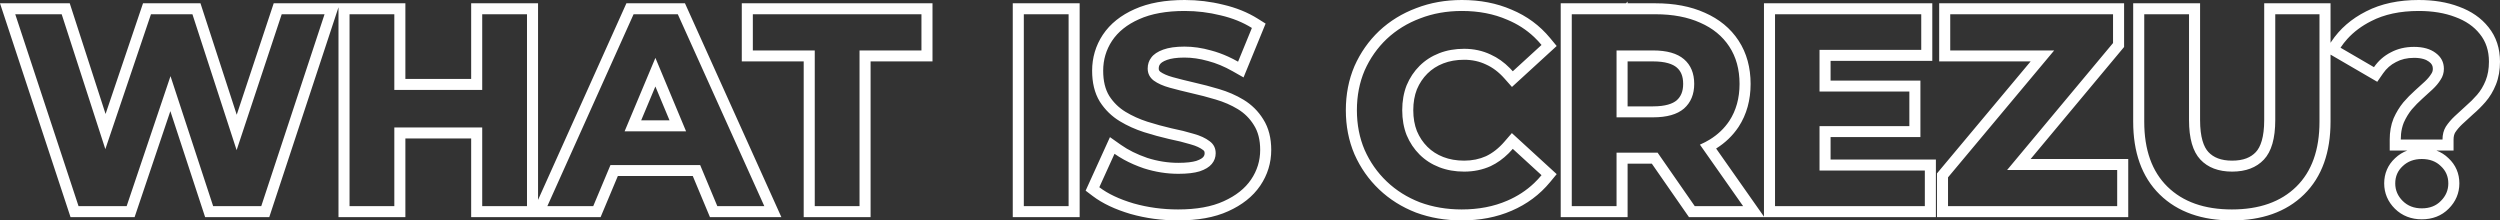 <?xml version="1.0" encoding="UTF-8"?> <svg xmlns="http://www.w3.org/2000/svg" width="828" height="73" viewBox="0 0 828 73" fill="none"><rect x="0" y="0" width="828" height="73" fill="#333333" stroke="none"/> <path fill-rule="evenodd" clip-rule="evenodd" d="M23.36 71.91L0 1.09H23.101L34.965 37.751L47.365 1.09H66.397L78.404 38.004L90.65 1.09H134.261V26.149H156.049V1.09H178.203V66.206L207.465 1.09H226.863L258.792 71.91H235.134L229.445 58.291H204.63L198.92 71.91H156.049V45.852H134.261V71.91H112.107V2.404L89.181 71.91H67.938L56.421 36.805L44.58 71.91H23.36ZM56.47 25.215L70.597 68.279H86.526L107.49 4.721H93.3L78.369 49.728L63.731 4.721H49.999L34.888 49.397L20.43 4.721H5.051L26.015 68.279H41.943L56.47 25.215ZM130.599 42.22H159.71V68.279H174.541V4.721H159.71V29.781H130.599V4.721H115.769V68.279H130.599V42.22ZM202.187 54.659H231.892L237.58 68.279H253.143L224.489 4.721H209.842L181.28 68.279H196.477L202.187 54.659ZM217.069 19.167L206.87 43.491H227.228L217.069 19.167ZM221.747 39.859L217.062 28.641L212.358 39.859H221.747ZM266.185 71.91V20.338H245.679V1.09H308.845V20.338H288.339V71.91H266.185ZM284.677 16.706H305.184V4.721H249.341V16.706H269.847V68.279H284.677V16.706ZM335.427 71.91V1.09H357.581V71.91H335.427ZM374.396 70.851C369.413 69.374 365.188 67.421 361.866 64.897L359.561 63.146L367.619 45.417L371.249 47.977C373.659 49.676 376.558 51.129 379.989 52.303C383.411 53.394 386.835 53.933 390.274 53.933C392.997 53.933 394.926 53.676 396.202 53.29C397.624 52.815 398.261 52.305 398.524 51.987C398.839 51.608 398.971 51.243 398.971 50.755C398.971 50.182 398.828 49.959 398.465 49.697L398.422 49.666L398.38 49.634C397.517 48.972 396.217 48.328 394.329 47.808L394.284 47.795L394.239 47.782C392.171 47.155 389.844 46.577 387.252 46.051L387.204 46.041L387.156 46.03C384.433 45.402 381.684 44.65 378.911 43.774L378.887 43.767C376.011 42.838 373.337 41.633 370.879 40.144C368.202 38.521 366.001 36.372 364.302 33.734L364.282 33.703L364.263 33.672C362.472 30.765 361.712 27.27 361.712 23.425C361.712 19.107 362.885 15.115 365.237 11.543L365.247 11.528C367.711 7.826 371.295 5.027 375.772 3.044C380.414 0.954 386.001 0 392.38 0C396.698 0 400.954 0.518 405.142 1.555C409.383 2.543 413.211 4.076 416.583 6.192L419.17 7.816L411.864 25.642L408.231 23.582C405.486 22.026 402.788 20.915 400.137 20.217L400.104 20.208L400.07 20.199C397.38 19.436 394.789 19.067 392.288 19.067C389.666 19.067 387.784 19.377 386.5 19.844C385.067 20.365 384.487 20.897 384.271 21.194L384.242 21.234L384.211 21.273C383.944 21.62 383.774 22.041 383.774 22.699C383.774 23.157 383.883 23.439 384.327 23.79C385.21 24.416 386.528 25.035 388.416 25.555C390.553 26.144 392.91 26.736 395.489 27.331C398.251 27.954 400.981 28.67 403.681 29.479C406.642 30.348 409.377 31.529 411.866 33.038C414.548 34.664 416.728 36.822 418.371 39.478C420.231 42.381 421.033 45.853 421.033 49.665C421.033 53.961 419.808 57.935 417.388 61.5C414.919 65.135 411.313 67.916 406.813 69.946C402.215 72.049 396.614 73 390.183 73C384.732 73 379.48 72.292 374.438 70.863L374.396 70.851ZM405.287 66.644C409.315 64.828 412.336 62.437 414.35 59.471C416.364 56.505 417.371 53.237 417.371 49.665C417.371 46.336 416.67 43.582 415.266 41.403C413.923 39.224 412.153 37.468 409.956 36.137C407.759 34.805 405.318 33.746 402.633 32.959C400.008 32.172 397.354 31.476 394.668 30.871C392.044 30.265 389.633 29.66 387.436 29.055C385.239 28.449 383.469 27.663 382.127 26.694C380.784 25.665 380.113 24.333 380.113 22.699C380.113 21.307 380.509 20.096 381.303 19.067C382.096 17.978 383.408 17.1 385.239 16.434C387.07 15.768 389.42 15.435 392.288 15.435C395.156 15.435 398.086 15.859 401.076 16.706C402.978 17.207 404.879 17.89 406.78 18.758C407.869 19.255 408.959 19.812 410.048 20.429L414.625 9.261C411.635 7.385 408.186 5.993 404.28 5.085C400.375 4.116 396.408 3.632 392.38 3.632C386.338 3.632 381.303 4.54 377.275 6.356C373.308 8.111 370.317 10.502 368.303 13.529C366.35 16.495 365.374 19.794 365.374 23.425C365.374 26.815 366.045 29.599 367.388 31.779C368.791 33.958 370.592 35.713 372.789 37.045C374.986 38.377 377.397 39.466 380.021 40.313C382.706 41.161 385.361 41.887 387.985 42.492C390.671 43.037 393.112 43.643 395.309 44.309C397.506 44.914 399.276 45.731 400.619 46.76C401.961 47.728 402.633 49.06 402.633 50.755C402.633 52.087 402.205 53.267 401.351 54.296C400.497 55.325 399.154 56.142 397.323 56.748C395.553 57.292 393.203 57.565 390.274 57.565C386.429 57.565 382.615 56.959 378.831 55.749C376.438 54.932 374.247 53.977 372.258 52.885C371.152 52.278 370.108 51.629 369.127 50.937L364.092 62.014C366.961 64.193 370.744 65.978 375.444 67.371C380.143 68.702 385.056 69.368 390.183 69.368C396.286 69.368 401.321 68.46 405.287 66.644ZM468.97 70.401L468.941 70.39C464.304 68.59 460.228 66.038 456.753 62.726C453.288 59.424 450.573 55.548 448.614 51.126L448.595 51.084C446.675 46.596 445.741 41.719 445.741 36.5C445.741 31.281 446.676 26.404 448.595 21.916L448.613 21.873C450.572 17.452 453.288 13.576 456.753 10.274L456.778 10.25C460.31 6.949 464.414 4.43 469.054 2.693C473.727 0.882 478.786 0 484.19 0C490.167 0 495.673 1.042 500.646 3.199C505.692 5.3 509.956 8.437 513.387 12.588L515.576 15.237L500.76 28.801L498.283 26.003C496.384 23.858 494.351 22.346 492.196 21.375L492.164 21.361L492.134 21.346C489.973 20.323 487.587 19.794 484.922 19.794C482.336 19.794 480.047 20.211 478.015 20.998C475.966 21.791 474.232 22.912 472.773 24.359C471.306 25.814 470.139 27.546 469.278 29.593C468.497 31.593 468.078 33.88 468.078 36.5C468.078 39.12 468.497 41.407 469.278 43.407C470.139 45.454 471.306 47.186 472.773 48.641C474.232 50.088 475.966 51.209 478.015 52.002C480.047 52.789 482.336 53.206 484.922 53.206C487.601 53.206 489.998 52.701 492.164 51.73C494.319 50.704 496.354 49.138 498.254 46.939L500.727 44.078L515.576 57.673L513.387 60.321C509.959 64.469 505.701 67.632 500.665 69.793C495.682 71.957 490.138 73 484.099 73C478.757 73 473.714 72.148 469 70.412L468.97 70.401ZM499.203 66.463C502.563 65.022 505.517 63.095 508.066 60.683C508.093 60.658 508.119 60.633 508.145 60.608C508.993 59.799 509.797 58.936 510.555 58.019L501.034 49.302C500.59 49.816 500.136 50.304 499.672 50.766C497.84 52.59 495.853 54.008 493.711 55.022C491.025 56.233 488.096 56.838 484.922 56.838C481.932 56.838 479.186 56.354 476.683 55.386C474.181 54.417 472.015 53.025 470.184 51.209C468.353 49.393 466.919 47.244 465.881 44.762C464.905 42.281 464.416 39.526 464.416 36.5C464.416 33.474 464.905 30.719 465.881 28.238C466.919 25.756 468.353 23.607 470.184 21.791C472.015 19.975 474.181 18.583 476.683 17.614C479.186 16.646 481.932 16.162 484.922 16.162C488.096 16.162 491.025 16.797 493.711 18.068C496.034 19.116 498.175 20.639 500.133 22.638C500.438 22.949 500.738 23.272 501.034 23.606L510.555 14.891C509.81 13.989 509.022 13.142 508.19 12.35C508.148 12.309 508.106 12.269 508.063 12.229C505.515 9.83 502.562 7.933 499.203 6.537C494.748 4.6 489.744 3.632 484.19 3.632C479.186 3.632 474.578 4.449 470.367 6.083C466.156 7.657 462.463 9.927 459.29 12.893C456.177 15.859 453.736 19.34 451.966 23.335C450.257 27.33 449.403 31.718 449.403 36.5C449.403 41.282 450.257 45.67 451.966 49.665C453.736 53.66 456.177 57.141 459.29 60.107C462.402 63.073 466.064 65.373 470.275 67.007C474.547 68.581 479.155 69.368 484.099 69.368C489.713 69.368 494.748 68.4 499.203 66.463ZM516.908 71.91V1.09H538.519L539.062 0.514V1.09H548.308C554.429 1.09 559.908 2.088 564.637 4.222C569.366 6.295 573.144 9.366 575.822 13.458C578.525 17.588 579.8 22.416 579.8 27.784C579.8 33.1 578.52 37.896 575.822 42.019L575.806 42.043C573.877 44.938 571.383 47.318 568.382 49.194L584.226 71.744V1.09H639.977V20.157H606.288V26.694H636.041V45.398H606.288V52.843H641.167V71.91H559.384L547.085 54.205H539.062V71.91H516.908ZM535.4 50.573H548.308C548.542 50.573 548.774 50.572 549.005 50.569L561.308 68.279H577.328L563.013 47.904C563.055 47.886 563.097 47.868 563.138 47.849C564.256 47.36 565.306 46.814 566.286 46.211C568.946 44.574 571.101 42.518 572.751 40.041C575.009 36.591 576.138 32.505 576.138 27.784C576.138 23.002 575.009 18.886 572.751 15.435C570.493 11.985 567.289 9.352 563.138 7.536C558.988 5.66 554.045 4.721 548.308 4.721H520.57V68.279H535.4V50.573ZM535.4 38.861H547.484C552.062 38.861 555.479 37.892 557.737 35.955C559.995 33.958 561.124 31.234 561.124 27.784C561.124 24.273 559.995 21.549 557.737 19.612C555.479 17.675 552.062 16.706 547.484 16.706H535.4V38.861ZM539.062 20.338V35.229H547.484C551.611 35.229 554 34.347 555.322 33.226C556.667 32.025 557.463 30.356 557.463 27.784C557.463 25.112 556.645 23.477 555.342 22.359C554.025 21.229 551.632 20.338 547.484 20.338H539.062ZM602.627 56.475V41.766H632.379V30.326H602.627V16.525H636.315V4.721H587.888V68.279H637.505V56.475H602.627ZM641.524 71.91V57.435L672.549 20.338H642.256V1.09H703.5V15.563L672.544 52.662H704.873V71.91H641.524ZM664.761 56.294L699.838 14.255V4.721H645.918V16.706H680.345L645.186 58.745V68.279H701.211V56.294H664.761ZM706.512 1.09H728.666V39.769C728.666 45.473 729.871 48.702 731.436 50.367C733.091 52.129 735.533 53.206 739.285 53.206C743.037 53.206 745.479 52.129 747.134 50.367C748.699 48.702 749.904 45.473 749.904 39.769V1.09H771.875V14.172L772.116 13.807C774.936 9.542 778.823 6.2 783.664 3.762C788.635 1.197 794.49 0 801.086 0C806.004 0 810.486 0.713 814.462 2.231C818.45 3.693 821.754 5.921 824.185 9.001C826.785 12.213 828 16.1 828 20.429C828 23.159 827.577 25.719 826.64 28.043C825.773 30.191 824.626 32.121 823.173 33.789C821.907 35.244 820.541 36.6 819.076 37.858C817.824 38.981 816.634 40.074 815.505 41.134C814.556 42.026 813.783 42.938 813.168 43.865C812.844 44.422 812.62 45.165 812.62 46.215V49.847H806.914C808.4 50.399 809.761 51.241 810.948 52.405C813.338 54.624 814.543 57.491 814.543 60.742C814.543 63.968 813.317 66.811 811.023 69.098C808.645 71.532 805.541 72.637 802.093 72.637C798.665 72.637 795.593 71.508 793.187 69.122C790.877 66.831 789.643 63.979 789.643 60.742C789.643 57.48 790.856 54.605 793.261 52.382C794.467 51.237 795.832 50.399 797.317 49.847H791.474V46.215C791.474 43.719 791.869 41.363 792.751 39.215L792.773 39.163L792.796 39.111C793.647 37.213 794.694 35.483 795.951 33.943L795.983 33.903L796.017 33.864C797.215 32.477 798.485 31.184 799.826 29.987C801.028 28.915 802.135 27.905 803.149 26.959C804.051 26.114 804.717 25.3 805.193 24.528L805.231 24.467L805.271 24.407C805.595 23.925 805.755 23.417 805.755 22.79C805.755 21.812 805.432 21.127 804.505 20.452L804.481 20.435L804.457 20.417C803.512 19.706 801.995 19.158 799.529 19.158C797.196 19.158 795.244 19.645 793.581 20.537L793.547 20.555L793.512 20.573C791.806 21.442 790.404 22.667 789.275 24.299L787.346 27.09L771.875 18.087V40.313C771.875 50.298 769.113 58.52 763.097 64.415C757.117 70.276 748.985 73 739.193 73C729.401 73 721.27 70.276 715.29 64.415C709.273 58.52 706.512 50.298 706.512 40.313V1.09ZM805.663 29.599C804.626 30.568 803.496 31.597 802.276 32.687C801.055 33.776 799.896 34.956 798.797 36.228C797.76 37.499 796.875 38.952 796.142 40.586C795.884 41.216 795.675 41.882 795.516 42.583C795.262 43.703 795.135 44.913 795.135 46.215H808.959C808.959 44.581 809.325 43.158 810.057 41.948C810.851 40.737 811.827 39.587 812.987 38.498C814.146 37.408 815.367 36.288 816.648 35.138C817.991 33.988 819.242 32.747 820.402 31.415C821.561 30.084 822.507 28.51 823.24 26.694C823.972 24.878 824.338 22.79 824.338 20.429C824.338 16.797 823.331 13.741 821.317 11.259C819.364 8.777 816.648 6.9 813.17 5.629C809.691 4.298 805.663 3.632 801.086 3.632C794.922 3.632 789.673 4.752 785.34 6.991C782.21 8.565 779.573 10.534 777.43 12.898C776.607 13.807 775.856 14.773 775.179 15.799L786.255 22.245C787.72 20.126 789.582 18.492 791.84 17.342C794.098 16.131 796.661 15.526 799.529 15.526C802.52 15.526 804.9 16.192 806.67 17.524C808.501 18.855 809.416 20.611 809.416 22.79C809.416 24.122 809.05 25.332 808.318 26.422C807.647 27.511 806.762 28.57 805.663 29.599ZM795.776 55.022C794.128 56.536 793.304 58.442 793.304 60.742C793.304 62.982 794.128 64.919 795.776 66.553C797.424 68.188 799.53 69.005 802.093 69.005C804.717 69.005 806.823 68.188 808.409 66.553C810.057 64.919 810.881 62.982 810.881 60.742C810.881 58.442 810.057 56.536 808.409 55.022C806.823 53.449 804.717 52.662 802.093 52.662C799.53 52.662 797.424 53.449 795.776 55.022ZM339.089 68.279H353.919V4.721H339.089V68.279ZM717.863 61.832C722.99 66.856 730.1 69.368 739.193 69.368C748.287 69.368 755.397 66.856 760.523 61.832C765.65 56.808 768.213 49.635 768.213 40.313V4.721H753.566V39.769C753.566 45.822 752.315 50.18 749.813 52.843C747.31 55.507 743.801 56.838 739.285 56.838C734.769 56.838 731.259 55.507 728.757 52.843C726.255 50.18 725.004 45.822 725.004 39.769V4.721H710.174V40.313C710.174 49.635 712.737 56.808 717.863 61.832Z" fill="white"></path> </svg> 